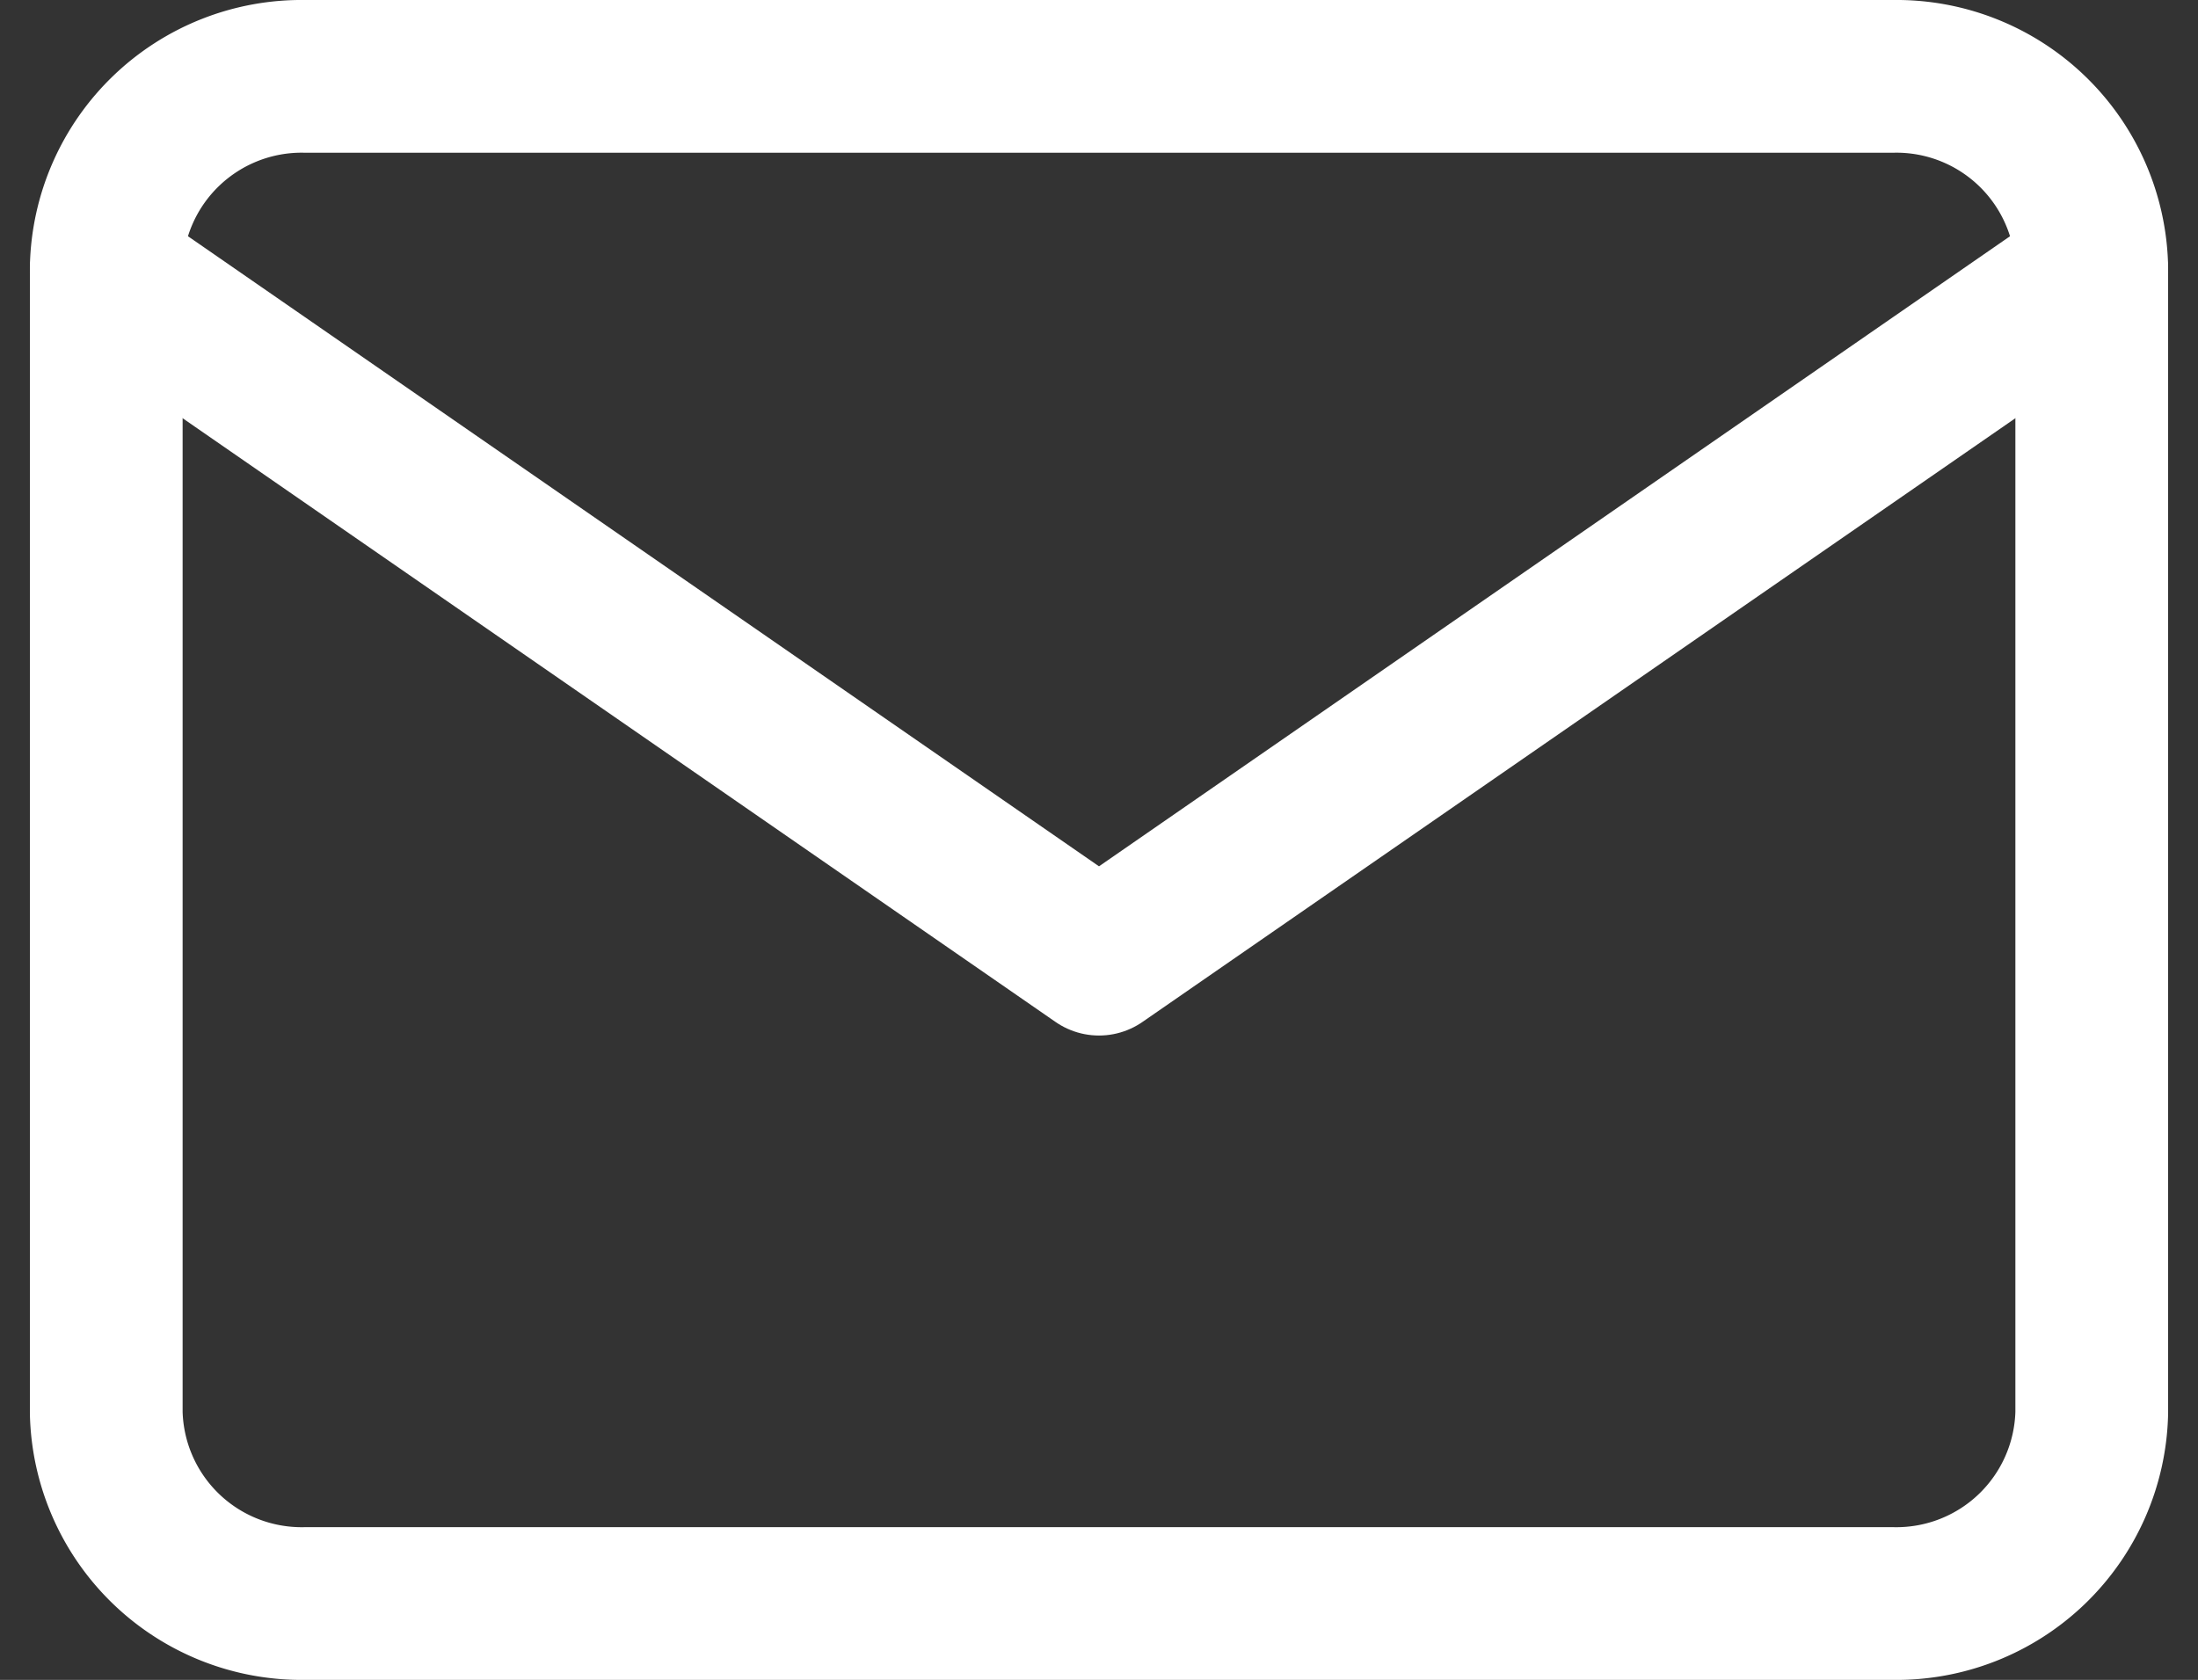 <svg xmlns="http://www.w3.org/2000/svg" width="43.174" height="33" viewBox="0 0 43.174 33">
  <rect x="0" y="0" width="43.174" height="33" fill="#333333" stroke="none"/>
  <g id="Ico_feather_mail" transform="translate(2.087 1.5)">
    <path id="パス_86" data-name="パス 86" d="M6.9,6H38.1A3.838,3.838,0,0,1,42,9.75v22.5A3.838,3.838,0,0,1,38.1,36H6.9A3.838,3.838,0,0,1,3,32.25V9.75A3.838,3.838,0,0,1,6.9,6Z" transform="translate(-3 -6)" fill="none" stroke="#fff" stroke-linecap="round" stroke-linejoin="round" stroke-width="3"/>
    <path id="パス_87" data-name="パス 87" d="M42,9,22.5,22.488,3,9" transform="translate(-3 -5.146)" fill="none" stroke="#fff" stroke-linecap="round" stroke-linejoin="round" stroke-width="3"/>
  </g>
</svg>

